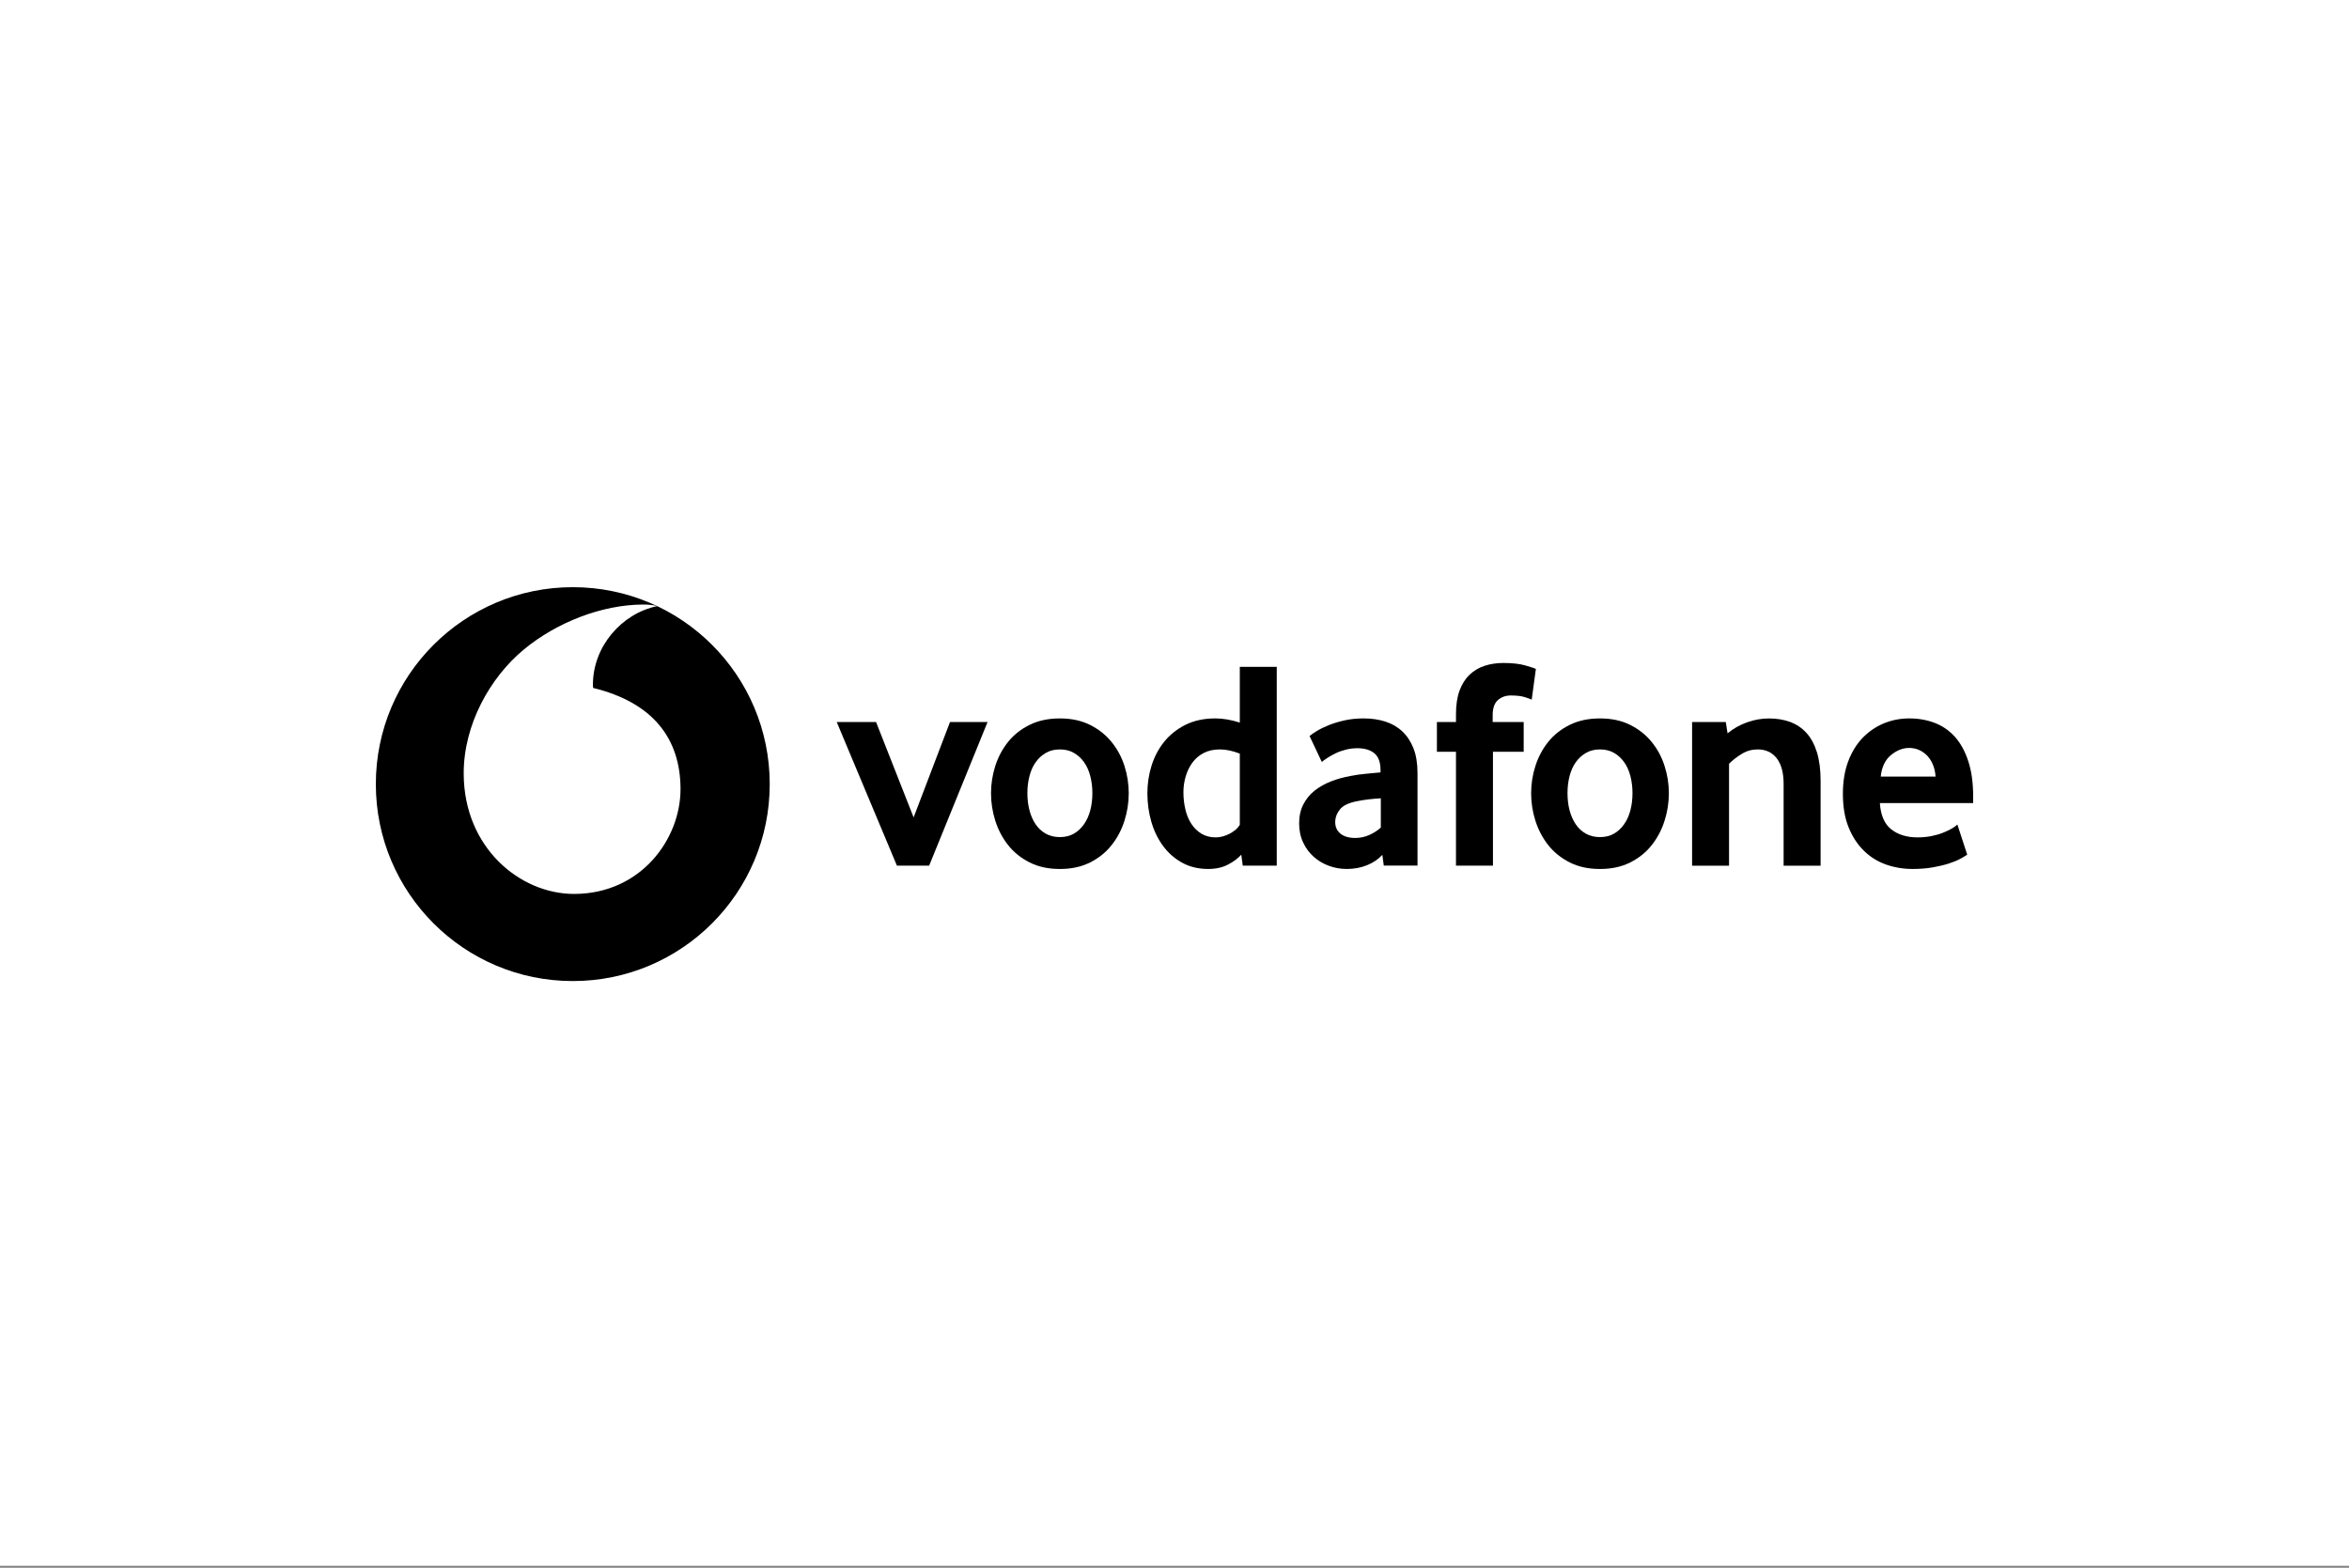 <svg width="400" height="267" viewBox="0 0 400 267" fill="none" xmlns="http://www.w3.org/2000/svg">
<rect x="0" y="0" width="400" height="267" fill="#808080" stroke="none"/>
<rect width="400" height="266.667" fill="white" style="fill:white;fill-opacity:1;"/>
<path d="M131.074 133.54C131.074 152.063 116.063 167.08 97.54 167.08C79.017 167.08 64 152.063 64 133.54C64 115.017 79.017 100 97.54 100C116.063 100 131.074 115.017 131.074 133.54Z" fill="#EE3023" style="fill:#EE3023;fill:color(display-p3 0.933 0.188 0.137);fill-opacity:1;"/>
<path d="M97.805 152.242C88.593 152.273 79.005 144.41 78.962 131.778C78.931 123.428 83.441 115.387 89.197 110.617C94.817 105.971 102.513 102.982 109.488 102.958C110.388 102.958 111.331 103.032 111.904 103.229C105.803 104.492 100.948 110.173 100.966 116.613C100.966 116.828 100.985 117.056 101.009 117.161C111.22 119.651 115.854 125.813 115.884 134.335C115.909 142.863 109.18 152.205 97.805 152.242Z" fill="white" style="fill:white;fill-opacity:1;"/>
<path d="M152.734 147.429L142.48 122.96H149.178L155.575 139.209L161.774 122.96H168.17L158.218 147.429H152.734Z" fill="#EE3023" style="fill:#EE3023;fill:color(display-p3 0.933 0.188 0.137);fill-opacity:1;"/>
<path d="M186.015 135.068C186.015 134.052 185.898 133.084 185.658 132.166C185.424 131.248 185.066 130.459 184.592 129.8C184.117 129.134 183.544 128.611 182.866 128.222C182.189 127.828 181.394 127.631 180.482 127.631C179.57 127.631 178.769 127.828 178.097 128.222C177.419 128.611 176.84 129.134 176.372 129.8C175.897 130.459 175.54 131.248 175.306 132.166C175.065 133.084 174.948 134.052 174.948 135.068C174.948 136.122 175.065 137.102 175.306 138.002C175.54 138.901 175.885 139.69 176.341 140.368C176.797 141.046 177.376 141.582 178.072 141.976C178.762 142.364 179.57 142.562 180.482 142.562C181.394 142.562 182.189 142.364 182.866 141.976C183.544 141.582 184.117 141.046 184.592 140.368C185.066 139.69 185.424 138.901 185.658 138.002C185.898 137.102 186.015 136.122 186.015 135.068ZM192.208 135.095C192.208 136.691 191.962 138.256 191.475 139.797C190.982 141.337 190.255 142.712 189.287 143.932C188.326 145.152 187.106 146.132 185.633 146.877C184.16 147.623 182.441 147.993 180.482 147.993C178.516 147.993 176.797 147.623 175.33 146.877C173.857 146.132 172.637 145.152 171.67 143.932C170.709 142.712 169.981 141.337 169.489 139.797C169.002 138.256 168.755 136.691 168.755 135.095C168.755 133.506 169.002 131.953 169.489 130.424C169.981 128.902 170.709 127.541 171.67 126.339C172.637 125.137 173.857 124.176 175.33 123.449C176.797 122.722 178.516 122.352 180.482 122.352C182.441 122.352 184.154 122.722 185.609 123.449C187.063 124.176 188.283 125.137 189.263 126.339C190.249 127.541 190.982 128.902 191.475 130.424C191.962 131.953 192.208 133.506 192.208 135.095Z" fill="#EE3023" style="fill:#EE3023;fill:color(display-p3 0.933 0.188 0.137);fill-opacity:1;"/>
<path d="M211.12 128.346C209.906 127.871 208.778 127.631 207.73 127.631C206.658 127.631 205.728 127.84 204.957 128.247C204.181 128.653 203.54 129.202 203.035 129.898C202.53 130.595 202.154 131.377 201.901 132.246C201.648 133.109 201.519 134.002 201.519 134.92C201.519 135.937 201.63 136.911 201.852 137.847C202.067 138.778 202.406 139.598 202.862 140.294C203.312 140.99 203.885 141.551 204.575 141.976C205.266 142.395 206.085 142.611 207.028 142.611C207.804 142.611 208.593 142.395 209.4 141.976C210.208 141.551 210.781 141.046 211.12 140.472L211.12 128.346ZM211.625 147.429L211.372 145.556C210.799 146.197 210.041 146.764 209.092 147.251C208.149 147.744 207.034 147.99 205.752 147.99C204.07 147.99 202.579 147.633 201.303 146.924C200.015 146.216 198.937 145.267 198.062 144.084C197.187 142.9 196.515 141.526 196.059 139.967C195.61 138.414 195.382 136.788 195.382 135.093C195.382 133.503 195.616 131.944 196.084 130.422C196.559 128.9 197.273 127.538 198.235 126.337C199.202 125.135 200.404 124.174 201.858 123.447C203.306 122.72 205.013 122.35 206.966 122.35C208.248 122.35 209.634 122.59 211.12 123.058V113.569H217.411V147.429H211.625Z" fill="#EE3023" style="fill:#EE3023;fill:color(display-p3 0.933 0.188 0.137);fill-opacity:1;"/>
<path d="M235.133 135.956C234.455 135.991 233.753 136.055 233.038 136.135C232.323 136.221 231.645 136.332 230.998 136.467C229.63 136.738 228.687 137.201 228.158 137.86C227.634 138.525 227.369 139.24 227.369 140.023C227.369 140.83 227.665 141.483 228.262 141.976C228.86 142.463 229.698 142.709 230.789 142.709C231.608 142.709 232.403 142.543 233.167 142.204C233.931 141.865 234.591 141.44 235.133 140.935V135.956ZM235.638 147.411L235.392 145.581C234.708 146.333 233.845 146.924 232.791 147.349C231.738 147.775 230.585 147.99 229.328 147.99C228.275 147.99 227.258 147.811 226.297 147.454C225.323 147.103 224.466 146.591 223.721 145.932C222.975 145.273 222.371 144.466 221.915 143.498C221.453 142.531 221.225 141.44 221.225 140.22C221.225 139.006 221.459 137.928 221.94 136.997C222.414 136.067 223.055 135.284 223.875 134.637C224.688 133.996 225.625 133.472 226.679 133.066C227.726 132.659 228.835 132.351 229.988 132.148C230.801 131.981 231.695 131.858 232.662 131.771C233.629 131.685 234.437 131.611 235.084 131.543V131.186C235.084 129.831 234.739 128.869 234.036 128.29C233.34 127.717 232.379 127.427 231.158 127.427C230.444 127.427 229.76 127.514 229.113 127.686C228.466 127.853 227.893 128.062 227.381 128.315C226.87 128.574 226.42 128.826 226.025 129.079C225.637 129.332 225.323 129.559 225.083 129.763L223 125.351C223.271 125.111 223.684 124.827 224.245 124.488C224.805 124.149 225.477 123.816 226.278 123.496C227.073 123.175 227.966 122.904 228.965 122.683C229.963 122.461 231.041 122.35 232.188 122.35C233.543 122.35 234.782 122.529 235.897 122.886C237.012 123.243 237.98 123.798 238.793 124.562C239.6 125.32 240.235 126.281 240.697 127.452C241.153 128.617 241.381 130.028 241.381 131.685V147.411H235.638Z" fill="#EE3023" style="fill:#EE3023;fill:color(display-p3 0.933 0.188 0.137);fill-opacity:1;"/>
<path d="M260.829 119.152C260.625 119.053 260.231 118.905 259.64 118.72C259.042 118.536 258.259 118.443 257.273 118.443C256.398 118.443 255.659 118.708 255.067 119.232C254.476 119.756 254.18 120.612 254.18 121.795V122.96H259.461V128.037H254.229V147.429H247.932V128.037H244.684V122.96H247.932V121.641C247.932 120.051 248.135 118.708 248.542 117.605C248.948 116.508 249.515 115.609 250.242 114.918C250.969 114.222 251.826 113.711 252.806 113.39C253.792 113.07 254.858 112.909 256.01 112.909C257.532 112.909 258.789 113.051 259.787 113.341C260.786 113.631 261.371 113.822 261.537 113.926L260.829 119.152Z" fill="#EE3023" style="fill:#EE3023;fill:color(display-p3 0.933 0.188 0.137);fill-opacity:1;"/>
<path d="M277.99 135.068C277.99 134.052 277.867 133.084 277.633 132.166C277.399 131.248 277.041 130.459 276.567 129.8C276.092 129.134 275.519 128.611 274.841 128.222C274.164 127.828 273.369 127.631 272.457 127.631C271.545 127.631 270.744 127.828 270.072 128.222C269.394 128.611 268.815 129.134 268.34 129.8C267.872 130.459 267.515 131.248 267.274 132.166C267.04 133.084 266.923 134.052 266.923 135.068C266.923 136.122 267.04 137.102 267.274 138.002C267.515 138.901 267.86 139.69 268.316 140.368C268.772 141.046 269.351 141.582 270.041 141.976C270.738 142.364 271.545 142.562 272.457 142.562C273.369 142.562 274.164 142.364 274.841 141.976C275.519 141.582 276.092 141.046 276.567 140.368C277.041 139.69 277.399 138.901 277.633 138.002C277.867 137.102 277.99 136.122 277.99 135.068ZM284.183 135.095C284.183 136.691 283.937 138.256 283.444 139.797C282.957 141.337 282.23 142.712 281.262 143.932C280.301 145.152 279.081 146.132 277.608 146.877C276.136 147.623 274.416 147.993 272.457 147.993C270.491 147.993 268.772 147.623 267.305 146.877C265.833 146.132 264.612 145.152 263.645 143.932C262.684 142.712 261.957 141.337 261.464 139.797C260.971 138.256 260.73 136.691 260.73 135.095C260.73 133.506 260.971 131.953 261.464 130.424C261.957 128.902 262.684 127.541 263.645 126.339C264.612 125.137 265.833 124.176 267.305 123.449C268.772 122.722 270.491 122.352 272.457 122.352C274.416 122.352 276.129 122.722 277.584 123.449C279.038 124.176 280.258 125.137 281.238 126.339C282.224 127.541 282.957 128.902 283.444 130.424C283.937 131.953 284.183 133.506 284.183 135.095Z" fill="#EE3023" style="fill:#EE3023;fill:color(display-p3 0.933 0.188 0.137);fill-opacity:1;"/>
<path d="M303.723 147.43V133.472C303.723 131.612 303.335 130.17 302.559 129.153C301.776 128.142 300.698 127.631 299.305 127.631C298.325 127.631 297.419 127.883 296.594 128.395C295.762 128.9 295.041 129.461 294.431 130.071V147.43H288.139V122.96H293.876L294.178 124.889C295.164 124.082 296.267 123.453 297.506 123.015C298.738 122.572 299.983 122.356 301.234 122.356C302.522 122.356 303.705 122.547 304.789 122.935C305.874 123.33 306.804 123.946 307.581 124.79C308.363 125.634 308.961 126.737 309.386 128.087C309.805 129.443 310.021 131.069 310.021 132.961V147.43H303.723Z" fill="#EE3023" style="fill:#EE3023;fill:color(display-p3 0.933 0.188 0.137);fill-opacity:1;"/>
<path d="M329.604 132.252C329.536 131.408 329.357 130.669 329.068 130.046C328.778 129.418 328.421 128.912 327.995 128.524C327.57 128.13 327.114 127.846 326.621 127.655C326.122 127.471 325.623 127.378 325.112 127.378C324.021 127.378 322.986 127.785 322 128.598C321.014 129.412 320.435 130.626 320.262 132.252H329.604ZM320.114 136.769C320.25 138.833 320.891 140.325 322.049 141.237C323.201 142.149 324.699 142.611 326.529 142.611C327.379 142.611 328.18 142.531 328.926 142.383C329.672 142.229 330.337 142.038 330.916 141.797C331.496 141.563 331.988 141.323 332.395 141.089C332.802 140.849 333.104 140.627 333.313 140.423L334.989 145.556C334.749 145.723 334.367 145.951 333.843 146.24C333.32 146.53 332.666 146.795 331.89 147.054C331.113 147.306 330.195 147.522 329.148 147.713C328.1 147.898 326.948 147.99 325.697 147.99C324.101 147.99 322.591 147.738 321.149 147.232C319.714 146.721 318.45 145.932 317.372 144.866C316.288 143.8 315.425 142.475 314.784 140.885C314.137 139.295 313.817 137.398 313.817 135.198C313.817 133.133 314.112 131.303 314.704 129.713C315.295 128.124 316.109 126.786 317.138 125.702C318.173 124.624 319.375 123.792 320.743 123.212C322.117 122.639 323.577 122.35 325.136 122.35C326.695 122.35 328.131 122.609 329.456 123.114C330.775 123.619 331.915 124.408 332.882 125.474C333.843 126.54 334.607 127.92 335.162 129.615C335.723 131.303 336 133.318 336 135.654V136.769L320.114 136.769Z" fill="#EE3023" style="fill:#EE3023;fill:color(display-p3 0.933 0.188 0.137);fill-opacity:1;"/>
</svg>
